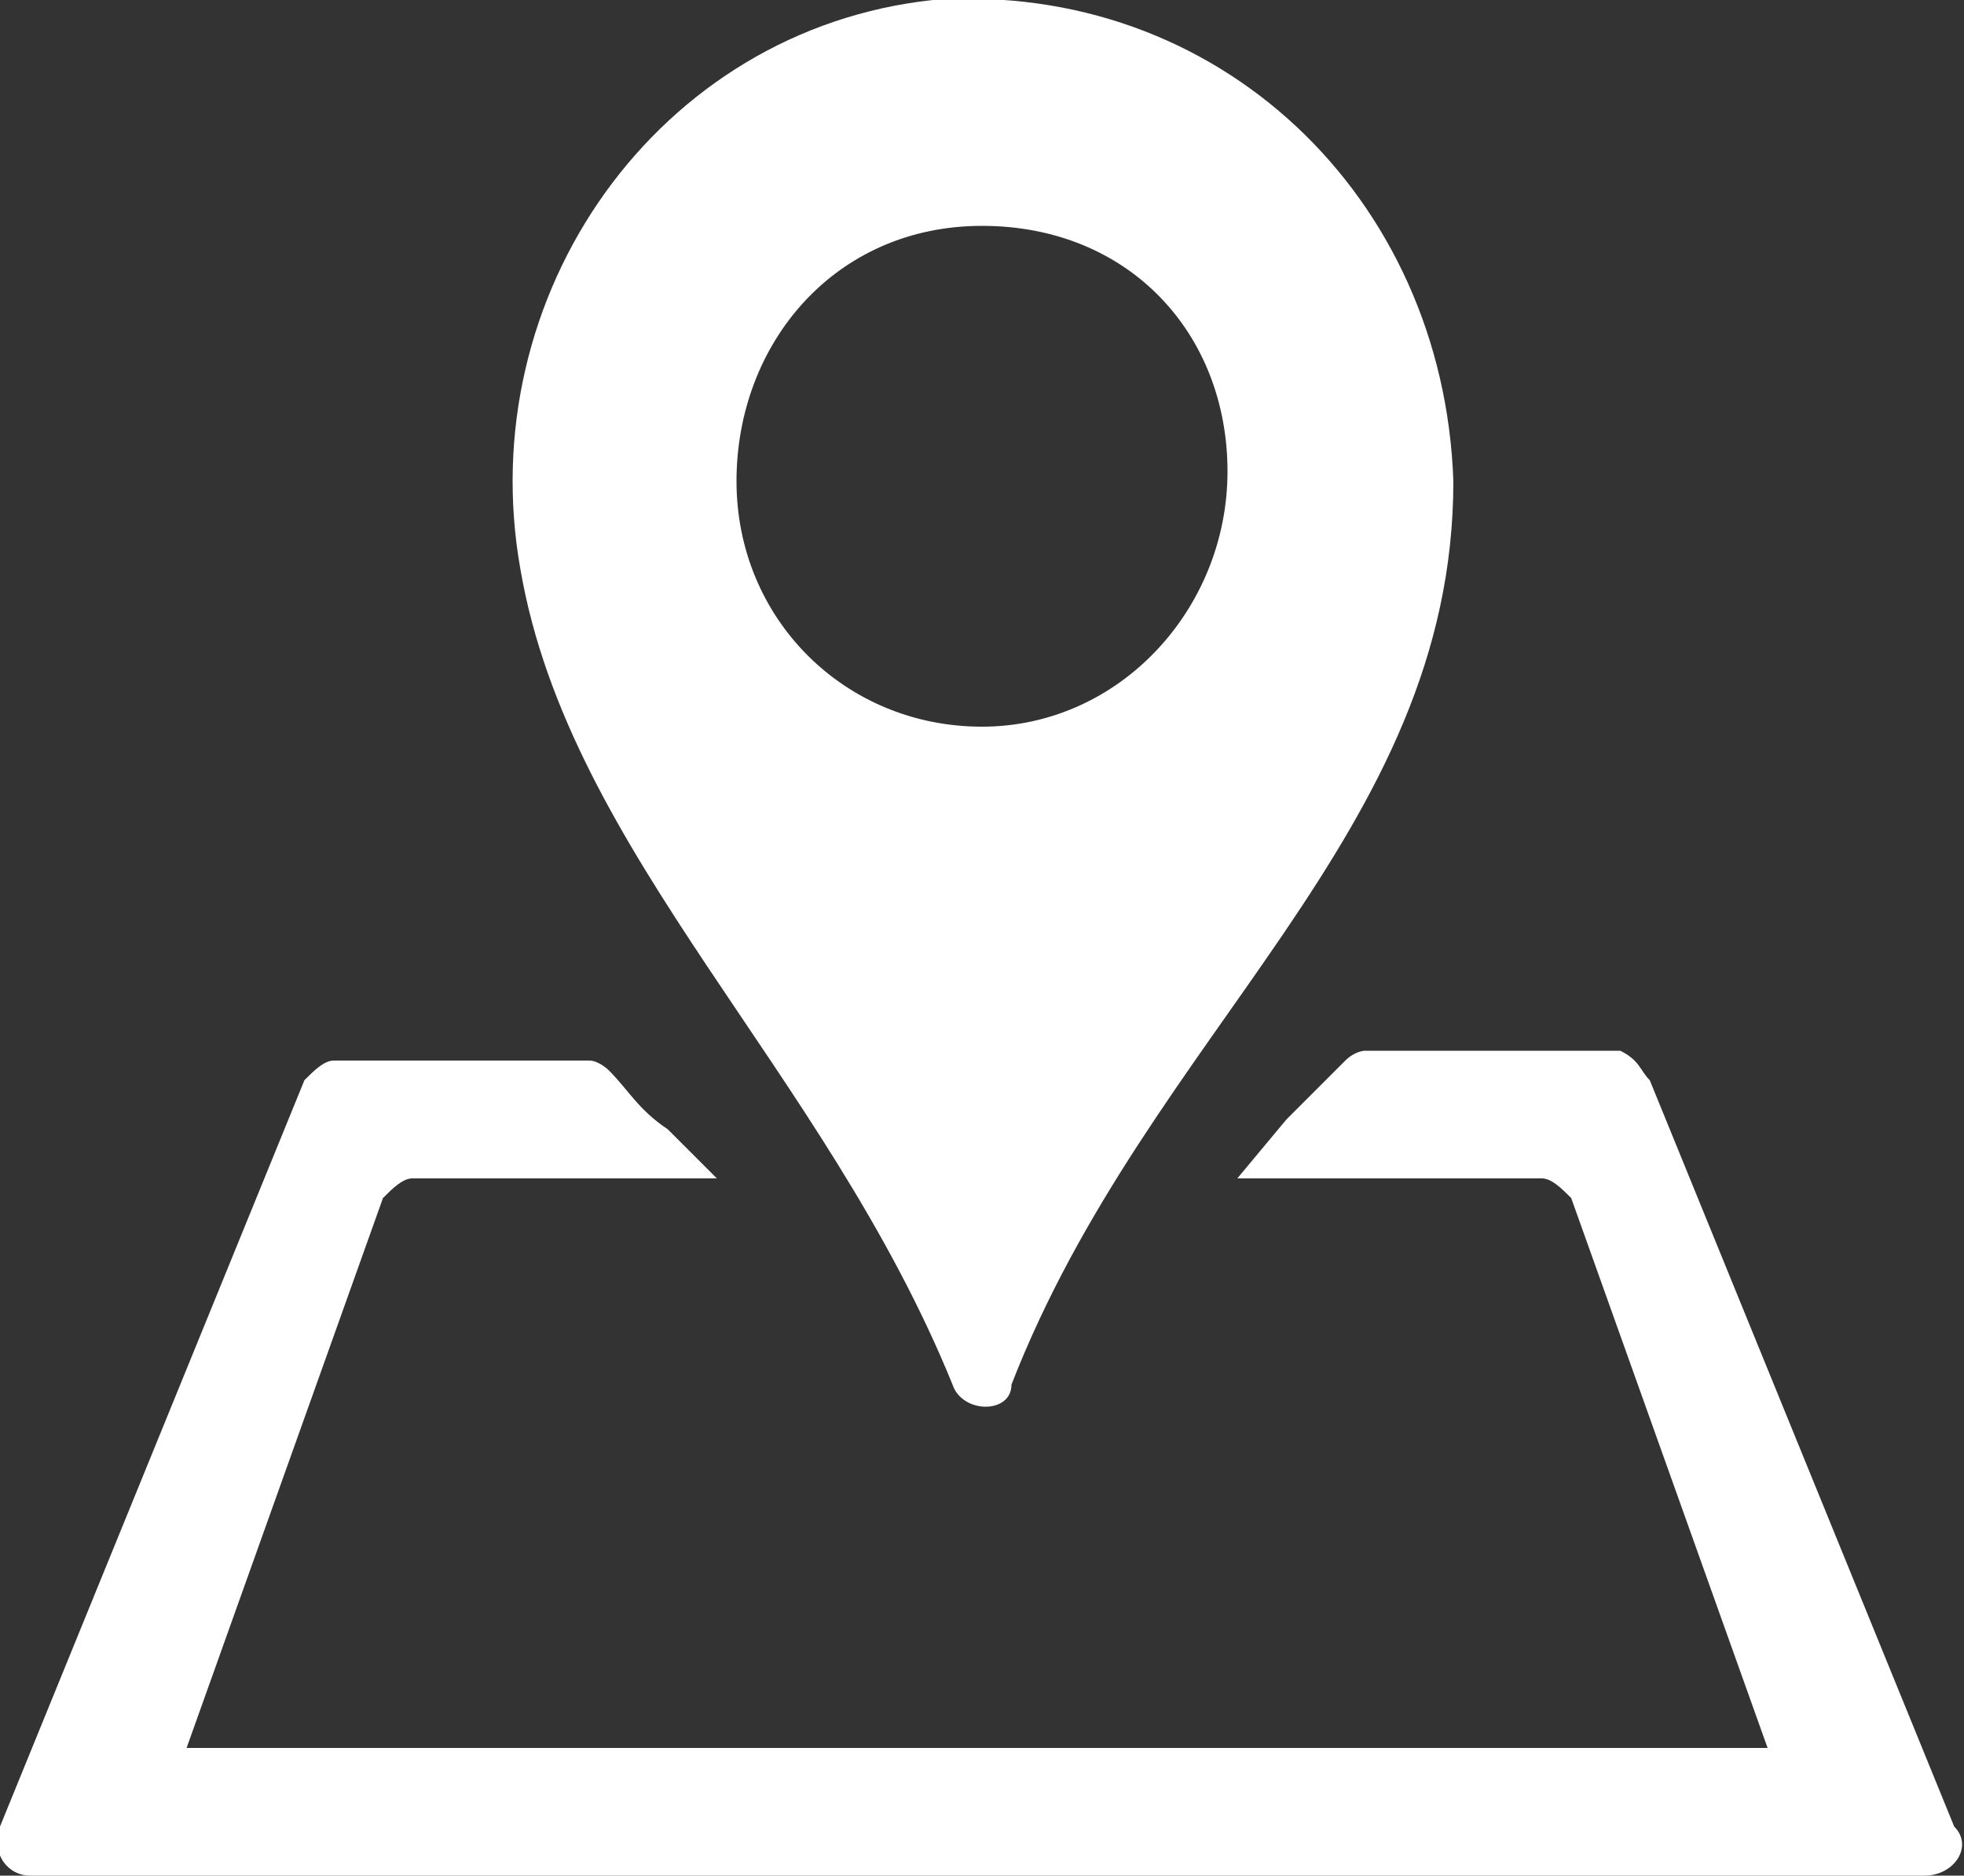 <?xml version="1.0" encoding="utf-8"?>
<!-- Generator: Adobe Illustrator 28.0.0, SVG Export Plug-In . SVG Version: 6.00 Build 0)  -->
<svg version="1.1" id="レイヤー_1" xmlns="http://www.w3.org/2000/svg" xmlns:xlink="http://www.w3.org/1999/xlink" x="0px"
	 y="0px" width="20px" height="19.1px" viewBox="0 0 20 19.1" style="enable-background:new 0 0 20 19.1;" xml:space="preserve">
<rect x="0" y="0" width="20" height="19.1" fill="#333333" stroke="none"/>
<style type="text/css">
	.st0{fill-rule:evenodd;clip-rule:evenodd;fill:#FFFFFF;}
</style>
<g>
	<path class="st0" d="M9.5,0C6.7,0.3,4.8,3,5.3,5.8c0.5,2.9,3.1,5.1,4.4,8.3c0.1,0.3,0.6,0.3,0.6,0c1.4-3.6,4.5-5.6,4.5-9.2
		C14.7,2,12.4-0.2,9.5,0z M10,7.4c-1.4,0-2.5-1.1-2.5-2.5S8.5,2.3,10,2.3s2.5,1.1,2.5,2.5S11.4,7.4,10,7.4z"/>
	<path class="st0" d="M16.8,11l3.1,7.6c0.2,0.2,0,0.5-0.3,0.5H0.3c-0.2,0-0.4-0.2-0.3-0.5L3.1,11c0.1-0.1,0.2-0.2,0.3-0.2h2.6
		c0.1,0,0.2,0.1,0.2,0.1c0.2,0.2,0.3,0.4,0.6,0.6L7.3,12H4.2c-0.1,0-0.2,0.1-0.3,0.2l-2,5.6H18l-2-5.6c-0.1-0.1-0.2-0.2-0.3-0.2
		h-3.1l0.5-0.6c0.2-0.2,0.4-0.4,0.6-0.6c0.1-0.1,0.2-0.1,0.2-0.1h2.6C16.7,10.8,16.7,10.9,16.8,11z"/>
</g>
</svg>
